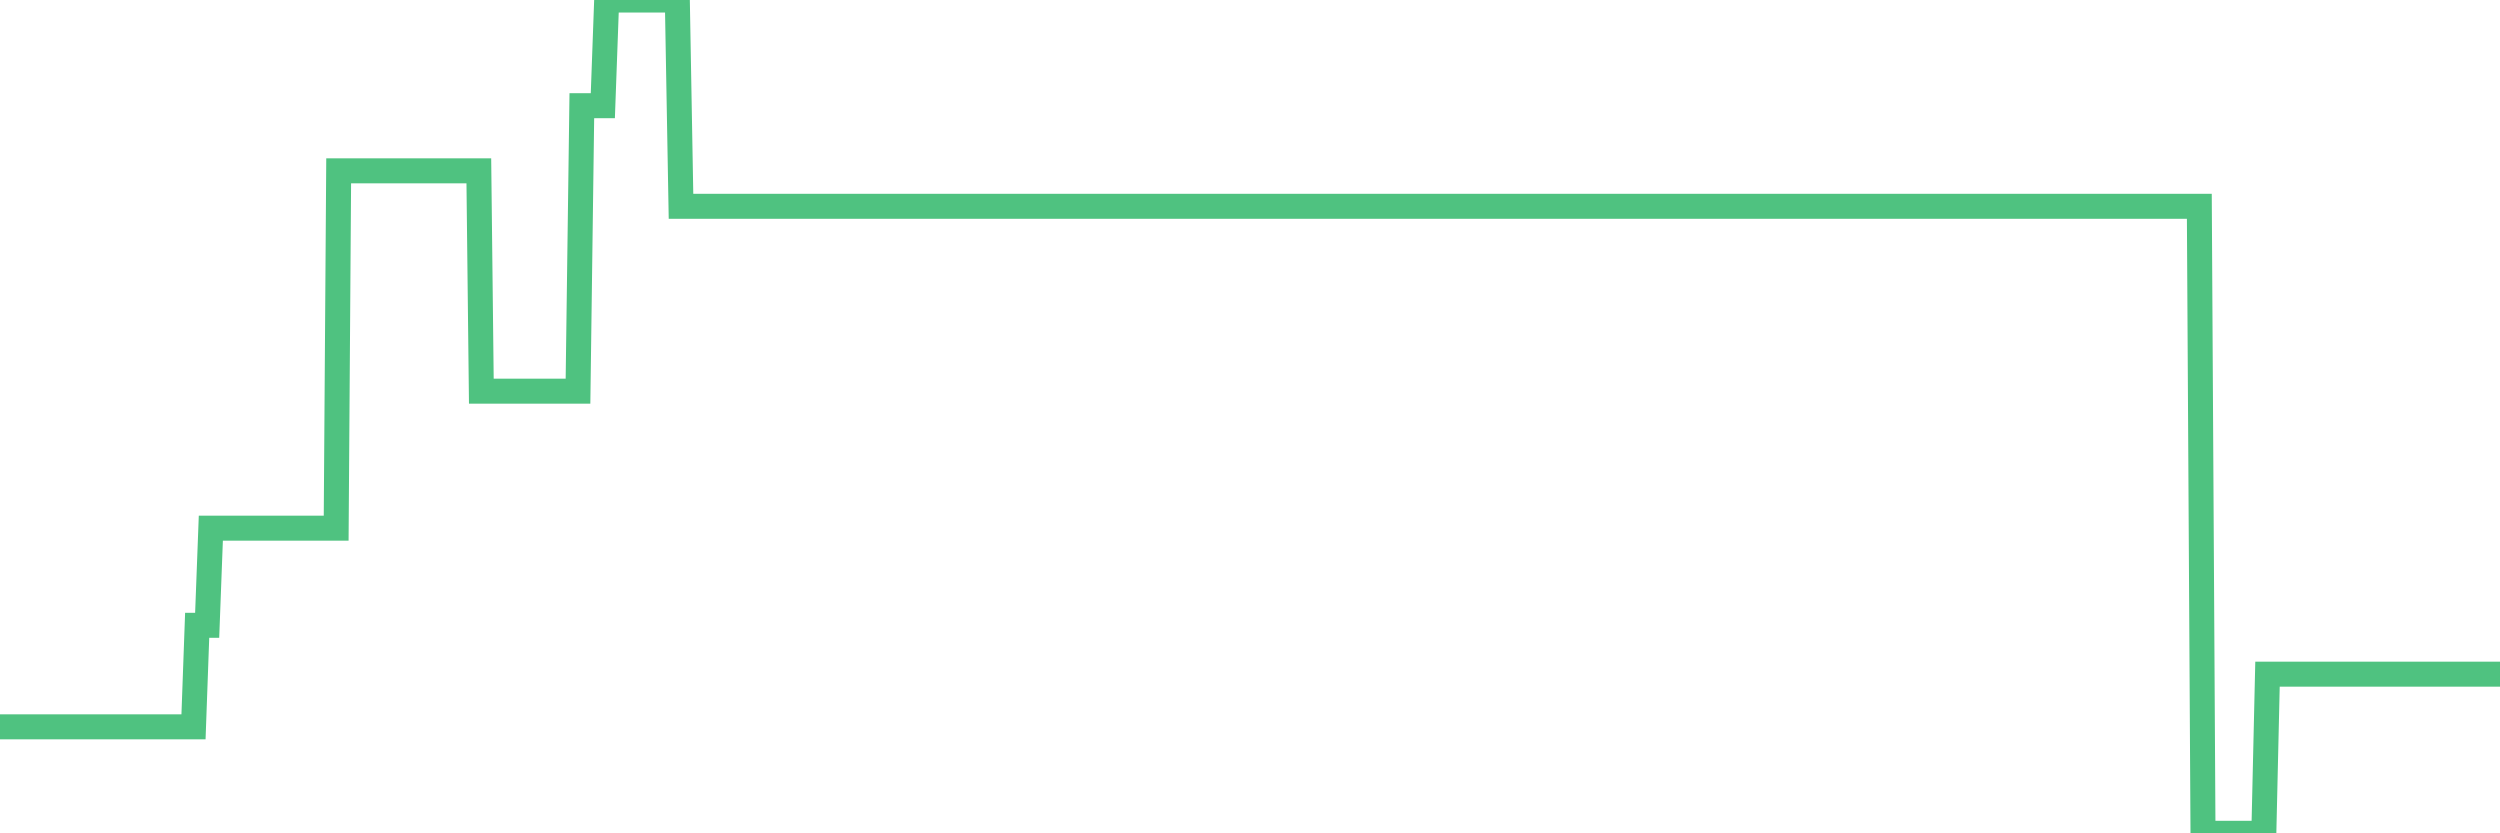 <?xml version="1.0"?><svg width="150px" height="50px" xmlns="http://www.w3.org/2000/svg" xmlns:xlink="http://www.w3.org/1999/xlink"> <polyline fill="none" stroke="#4fc280" stroke-width="1.5px" stroke-linecap="round" stroke-miterlimit="5" points="0.00,43.61 0.22,43.61 0.45,43.61 0.67,43.61 0.89,43.61 1.12,43.61 1.34,43.61 1.56,43.61 1.71,43.61 1.94,43.61 2.16,43.61 2.38,43.61 2.60,43.61 2.83,43.61 3.05,43.61 3.27,43.61 3.42,43.61 3.65,43.61 3.87,43.61 4.09,43.61 4.32,43.61 4.54,43.61 4.76,43.61 4.99,43.61 5.14,43.61 5.36,43.61 5.58,43.61 5.81,43.61 6.03,43.61 6.25,43.61 6.48,43.61 6.70,43.61 6.85,43.61 7.07,43.61 7.29,43.61 7.52,43.61 7.74,43.61 7.96,43.61 8.19,43.61 8.41,43.61 8.56,43.61 8.78,43.61 9.01,43.61 9.23,43.61 9.45,43.61 9.68,43.61 9.90,43.61 10.12,43.61 10.27,43.61 10.49,43.61 10.72,43.61 10.94,43.61 11.16,43.61 11.39,43.61 11.61,43.61 11.83,37.52 11.98,37.52 12.21,37.52 12.43,37.52 12.65,31.69 12.88,31.69 13.10,31.69 13.32,31.69 13.55,31.69 13.69,31.69 13.92,31.69 14.14,31.69 14.36,31.69 14.59,31.69 14.81,31.69 15.03,31.69 15.26,31.69 15.41,31.69 15.63,31.69 15.85,31.69 16.08,31.69 16.30,31.69 16.52,31.69 16.75,31.69 16.90,31.69 17.12,31.69 17.34,31.69 17.57,31.69 17.79,31.69 18.01,31.69 18.23,31.69 18.46,31.69 18.61,31.69 18.83,31.69 19.05,31.69 19.28,31.69 19.50,31.69 19.72,31.69 19.95,31.69 20.17,31.69 20.32,10.25 20.54,10.25 20.77,10.25 20.99,10.25 21.21,10.25 21.44,10.25 21.66,10.25 21.88,10.25 22.03,10.25 22.25,10.25 22.48,10.25 22.70,10.25 22.92,10.25 23.15,10.25 23.37,10.25 23.59,10.25 23.74,10.25 23.97,10.25 24.19,10.25 24.41,10.25 24.64,10.25 24.86,10.25 25.08,10.25 25.31,10.25 25.45,10.25 25.68,10.25 25.90,10.25 26.12,10.25 26.35,10.25 26.57,10.25 26.79,10.25 27.02,10.25 27.17,10.25 27.39,10.25 27.61,10.25 27.84,10.25 28.06,10.25 28.28,10.25 28.51,10.25 28.73,10.25 28.88,23.47 29.10,23.47 29.32,23.47 29.55,23.47 29.77,23.47 29.99,23.47 30.22,23.47 30.44,23.47 30.59,23.47 30.81,23.47 31.04,23.47 31.26,23.47 31.48,23.47 31.71,23.47 31.93,23.47 32.08,23.47 32.30,23.47 32.53,23.47 32.75,23.47 32.97,23.47 33.19,23.47 33.42,23.47 33.64,23.47 33.79,23.47 34.01,23.47 34.24,23.47 34.46,23.47 34.68,23.47 34.91,6.34 35.13,6.34 35.35,6.34 35.50,6.34 35.73,6.34 35.95,6.34 36.17,6.34 36.40,0.00 36.62,0.00 36.84,0.00 37.07,0.00 37.21,0.00 37.44,0.00 37.66,0.00 37.88,0.00 38.11,0.00 38.33,0.00 38.55,0.00 38.78,0.00 38.93,0.00 39.15,0.00 39.37,0.00 39.60,0.00 39.82,0.00 40.04,0.00 40.27,0.00 40.49,0.00 40.64,0.00 40.86,12.38 41.08,12.38 41.31,12.38 41.53,12.38 41.75,12.38 41.98,12.38 42.20,12.38 42.35,12.38 42.57,12.38 42.80,12.38 43.02,12.38 43.24,12.38 43.47,12.38 43.69,12.38 43.91,12.38 44.06,12.38 44.28,12.38 44.51,12.38 44.73,12.38 44.95,12.38 45.18,12.38 45.40,12.38 45.62,12.38 45.77,12.38 46.00,12.38 46.22,12.38 46.44,12.38 46.67,12.38 46.89,12.38 47.11,12.38 47.34,12.38 47.49,12.38 47.71,12.38 47.93,12.38 48.15,12.38 48.38,12.38 48.60,12.38 48.82,12.38 48.97,12.38 49.20,12.38 49.42,12.38 49.64,12.38 49.87,12.38 50.09,12.38 50.31,12.38 50.54,12.38 50.69,12.38 50.91,12.38 51.13,12.38 51.36,12.38 51.58,12.38 51.80,12.38 52.03,12.38 52.25,12.38 52.40,12.38 52.62,12.38 52.84,12.38 53.07,12.38 53.29,12.38 53.51,12.38 53.74,12.38 53.96,12.38 54.11,12.38 54.33,12.38 54.56,12.38 54.78,12.38 55.00,12.38 55.23,12.38 55.45,12.38 55.67,12.38 55.82,12.38 56.04,12.38 56.27,12.38 56.49,12.38 56.71,12.38 56.94,12.38 57.16,12.38 57.38,12.38 57.53,12.38 57.76,12.38 57.98,12.38 58.20,12.38 58.43,12.38 58.65,12.38 58.87,12.38 59.10,12.38 59.24,12.38 59.47,12.38 59.69,12.38 59.91,12.38 60.14,12.38 60.36,12.38 60.58,12.38 60.81,12.38 60.96,12.38 61.18,12.38 61.40,12.38 61.63,12.38 61.85,12.38 62.07,12.38 62.30,12.38 62.52,12.38 62.67,12.38 62.89,12.38 63.11,12.38 63.34,12.38 63.56,12.38 63.78,12.38 64.01,12.38 64.16,12.38 64.38,12.38 64.60,12.38 64.83,12.38 65.05,12.38 65.27,12.38 65.50,12.38 65.72,12.38 65.87,12.38 66.09,12.38 66.32,12.38 66.54,12.38 66.76,12.38 66.99,12.38 67.21,12.38 67.43,12.38 67.58,12.38 67.80,12.38 68.03,12.38 68.25,12.38 68.47,12.38 68.70,12.38 68.92,12.38 69.14,12.38 69.29,12.38 69.52,12.38 69.74,12.38 69.96,12.38 70.19,12.38 70.41,12.38 70.63,12.38 70.86,12.38 71.00,12.38 71.23,12.38 71.45,12.38 71.67,12.38 71.90,12.38 72.12,12.38 72.34,12.38 72.57,12.38 72.72,12.38 72.94,12.38 73.16,12.38 73.39,12.38 73.61,12.38 73.83,12.38 74.06,12.38 74.28,12.38 74.43,12.38 74.65,12.38 74.87,12.38 75.10,12.38 75.32,12.38 75.54,12.38 75.77,12.38 75.99,12.38 76.14,12.38 76.36,12.38 76.59,12.38 76.81,12.38 77.03,12.38 77.26,12.38 77.48,12.38 77.70,12.38 77.85,12.38 78.07,12.38 78.30,12.38 78.52,12.38 78.74,12.38 78.97,12.38 79.19,12.38 79.41,12.38 79.56,12.38 79.79,12.38 80.01,12.38 80.23,12.38 80.46,12.38 80.68,12.38 80.90,12.38 81.05,12.38 81.28,12.38 81.50,12.38 81.72,12.38 81.95,12.38 82.17,12.38 82.39,12.38 82.62,12.38 82.76,12.38 82.99,12.38 83.21,12.38 83.43,12.38 83.66,12.38 83.88,12.38 84.10,12.38 84.33,12.38 84.48,12.38 84.70,12.38 84.92,12.38 85.15,12.38 85.37,12.38 85.59,12.38 85.82,12.38 86.04,12.38 86.19,12.38 86.41,12.38 86.63,12.38 86.86,12.38 87.08,12.38 87.30,12.38 87.53,12.38 87.75,12.38 87.90,12.38 88.12,12.38 88.35,12.38 88.57,12.38 88.79,12.38 89.02,12.38 89.24,12.38 89.46,12.38 89.61,12.38 89.83,12.38 90.06,12.38 90.28,12.38 90.50,12.38 90.73,12.38 90.95,12.38 91.17,12.38 91.32,12.38 91.55,12.38 91.77,12.38 91.99,12.38 92.22,12.38 92.44,12.38 92.66,12.38 92.89,12.38 93.04,12.38 93.26,12.38 93.48,12.38 93.70,12.38 93.93,12.38 94.15,12.38 94.37,12.38 94.60,12.38 94.75,12.38 94.97,12.38 95.19,12.38 95.42,12.38 95.64,12.38 95.86,12.38 96.09,12.38 96.24,12.38 96.46,12.38 96.68,12.38 96.91,12.38 97.13,12.38 97.35,12.38 97.58,12.38 97.80,12.38 97.95,12.38 98.17,12.38 98.39,12.38 98.62,12.38 98.84,12.38 99.06,12.38 99.29,12.38 99.51,12.38 99.66,12.38 99.88,12.38 100.11,12.38 100.33,12.38 100.55,12.38 100.78,12.38 101.00,12.38 101.22,12.38 101.37,12.38 101.59,12.38 101.82,12.38 102.04,12.38 102.26,12.38 102.49,12.38 102.71,12.38 102.93,12.38 103.08,12.38 103.31,12.38 103.53,12.38 103.75,12.38 103.98,12.38 104.20,12.38 104.42,12.38 104.65,12.38 104.79,12.38 105.02,12.38 105.24,12.38 105.46,12.38 105.69,12.38 105.91,12.38 106.13,12.38 106.36,12.38 106.51,12.38 106.73,12.38 106.95,12.38 107.18,12.38 107.40,12.38 107.62,12.38 107.85,12.38 108.07,12.38 108.22,12.38 108.44,12.38 108.66,12.38 108.89,12.38 109.11,12.38 109.33,12.38 109.56,12.38 109.78,12.38 109.93,12.38 110.15,12.38 110.38,12.38 110.60,12.38 110.82,12.38 111.05,12.38 111.27,12.38 111.49,12.38 111.64,12.38 111.87,12.38 112.09,12.38 112.31,12.38 112.54,12.38 112.76,12.38 112.98,12.38 113.13,12.38 113.35,12.38 113.58,12.38 113.80,12.38 114.02,12.38 114.25,12.38 114.47,12.38 114.69,12.38 114.84,12.38 115.07,12.38 115.29,12.38 115.51,12.38 115.74,12.38 115.96,12.38 116.18,12.38 116.41,12.38 116.55,12.38 116.78,12.38 117.00,12.38 117.22,12.38 117.45,12.38 117.67,12.38 117.89,12.38 118.12,12.38 118.27,12.38 118.49,12.38 118.71,12.38 118.94,12.38 119.16,12.38 119.38,12.38 119.61,12.38 119.83,12.38 119.98,12.38 120.20,12.38 120.42,12.38 120.65,12.38 120.87,12.38 121.09,12.38 121.32,12.38 121.54,12.38 121.69,12.38 121.91,12.38 122.14,12.38 122.36,12.38 122.58,12.38 122.81,12.38 123.03,12.38 123.25,12.38 123.40,12.38 123.62,12.38 123.85,12.38 124.07,12.38 124.29,12.38 124.52,12.38 124.74,12.38 124.96,12.38 125.11,12.38 125.34,12.38 125.56,12.38 125.78,12.38 126.01,12.38 126.23,12.38 126.45,12.38 126.68,12.38 126.83,12.38 127.05,12.38 127.27,12.38 127.50,12.38 127.72,12.38 127.94,12.38 128.17,12.38 128.31,12.38 128.54,12.38 128.76,12.38 128.98,12.38 129.21,12.38 129.43,12.38 129.65,12.38 129.88,12.38 130.03,12.38 130.25,12.38 130.47,12.38 130.70,12.38 130.92,12.38 131.14,12.38 131.37,12.38 131.59,12.38 131.74,12.38 131.96,12.38 132.18,50.00 132.41,50.00 132.63,50.00 132.85,50.00 133.08,50.00 133.30,50.00 133.45,50.00 133.67,50.00 133.90,50.00 134.12,50.00 134.34,50.00 134.57,50.00 134.79,50.00 135.01,50.00 135.16,50.00 135.38,50.00 135.61,50.00 135.83,50.00 136.05,40.45 136.28,40.45 136.50,40.45 136.72,40.45 136.87,40.45 137.10,40.45 137.32,40.45 137.54,40.45 137.77,40.45 137.99,40.45 138.21,40.45 138.44,40.45 138.58,40.45 138.81,40.45 139.03,40.45 139.25,40.45 139.48,40.45 139.70,40.45 139.92,40.45 140.15,40.45 140.30,40.45 140.52,40.45 140.74,40.45 140.97,40.45 141.19,40.45 141.41,40.45 141.64,40.45 141.86,40.45 142.01,40.45 142.23,40.45 142.46,40.45 142.68,40.45 142.90,40.45 143.13,40.45 143.35,40.45 143.57,40.45 143.72,40.45 143.94,40.45 144.17,40.45 144.39,40.45 144.61,40.45 144.84,40.45 145.06,40.45 145.21,40.45 145.43,40.45 145.66,40.45 145.88,40.45 146.10,40.45 146.33,40.45 146.55,40.45 146.77,40.45 146.92,40.45 147.14,40.45 147.37,40.45 147.59,40.45 147.81,40.45 148.04,40.45 148.26,40.45 148.48,40.45 148.63,40.45 148.86,40.45 149.08,40.45 149.30,40.45 149.53,40.45 149.75,40.45 150.00,40.45 "/></svg>